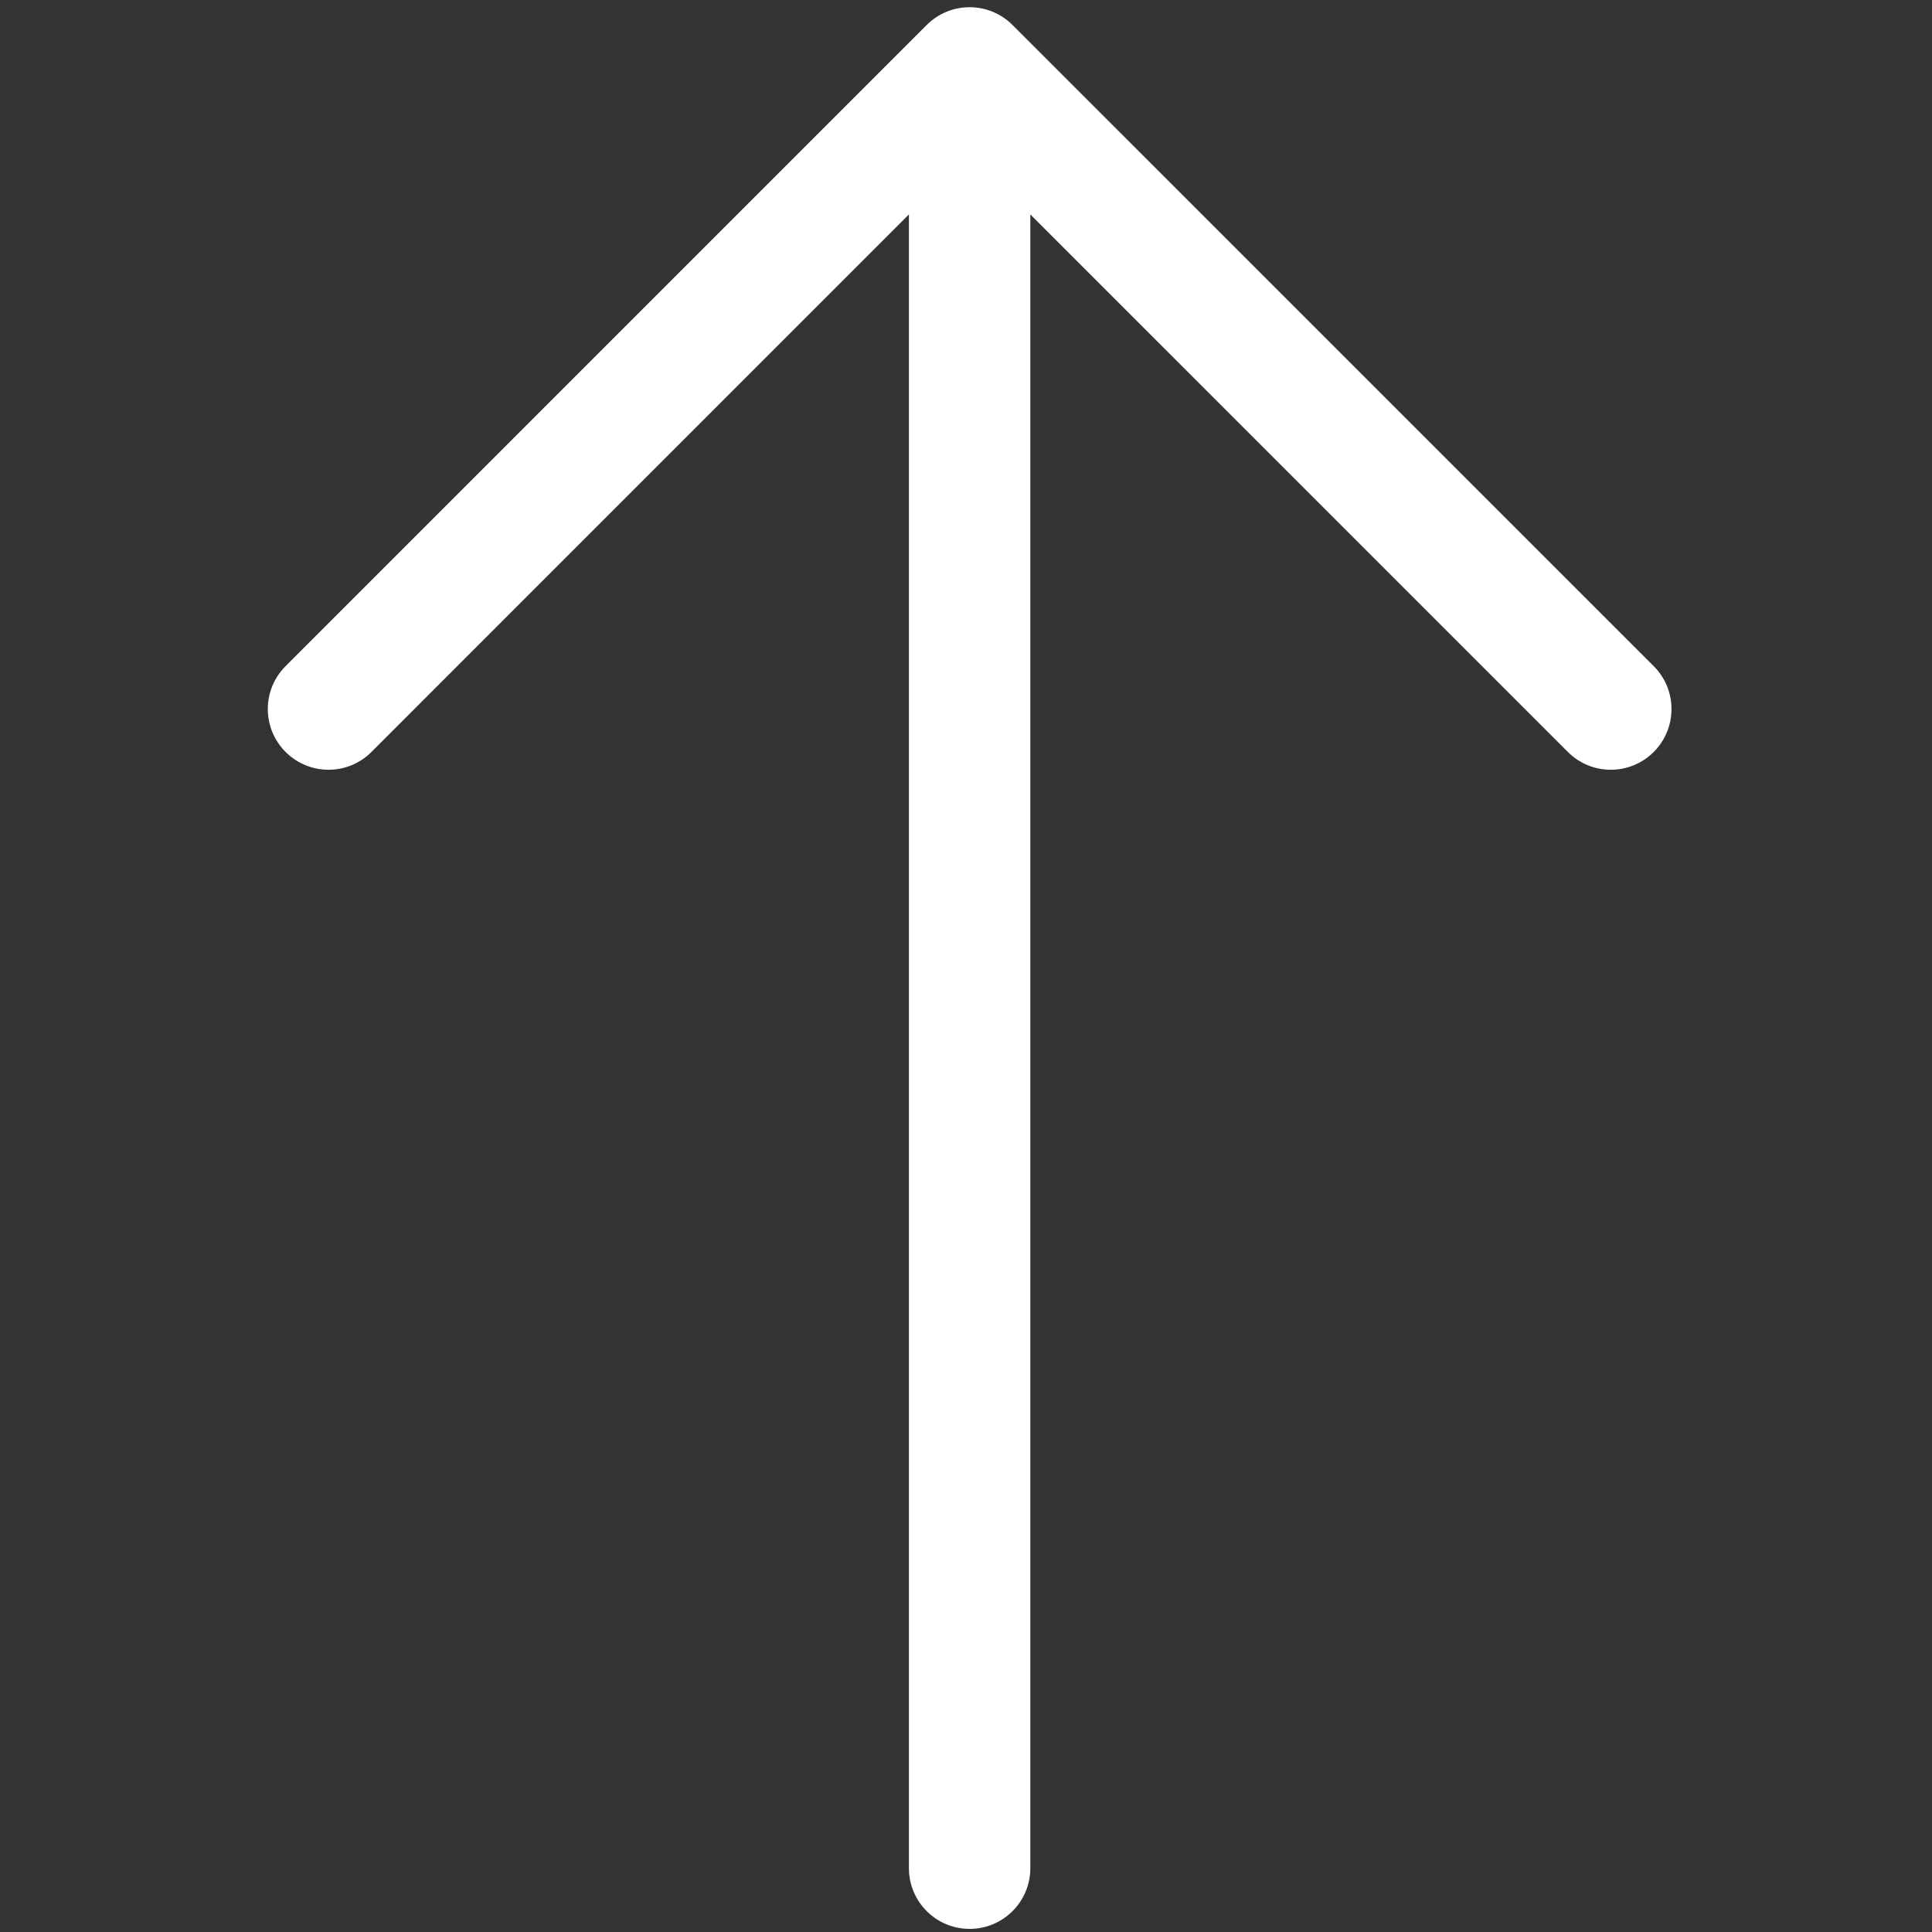 <?xml version="1.0" encoding="utf-8"?>
<!DOCTYPE svg PUBLIC "-//W3C//DTD SVG 1.1//EN" "http://www.w3.org/Graphics/SVG/1.1/DTD/svg11.dtd">
<svg xmlns="http://www.w3.org/2000/svg" xmlns:xlink="http://www.w3.org/1999/xlink" width="512px" version="1.1" height="512px" viewBox="0 0 64 64" enable-background="new 0 0 64 64">
  <rect x="0" y="0" width="64" height="64" fill="#333333" stroke="none"/>
  <g>
    <path fill="#FFFFFF" d="M10.883,25.499c0.514,0,1.028-0.196,1.421-0.589L30.109,7.104v54.782c0,1.109,0.898,2.011,2.011,2.011   c1.111,0,2.011-0.901,2.011-2.011V7.104L51.938,24.91c0.393,0.393,0.907,0.589,1.422,0.589c0.514,0,1.028-0.196,1.421-0.589   c0.786-0.786,0.786-2.058,0-2.844L33.541,0.828c-0.785-0.785-2.058-0.785-2.843,0L9.461,22.066c-0.786,0.786-0.786,2.058,0,2.844   C9.854,25.302,10.368,25.499,10.883,25.499z"/>
  </g>
</svg>
